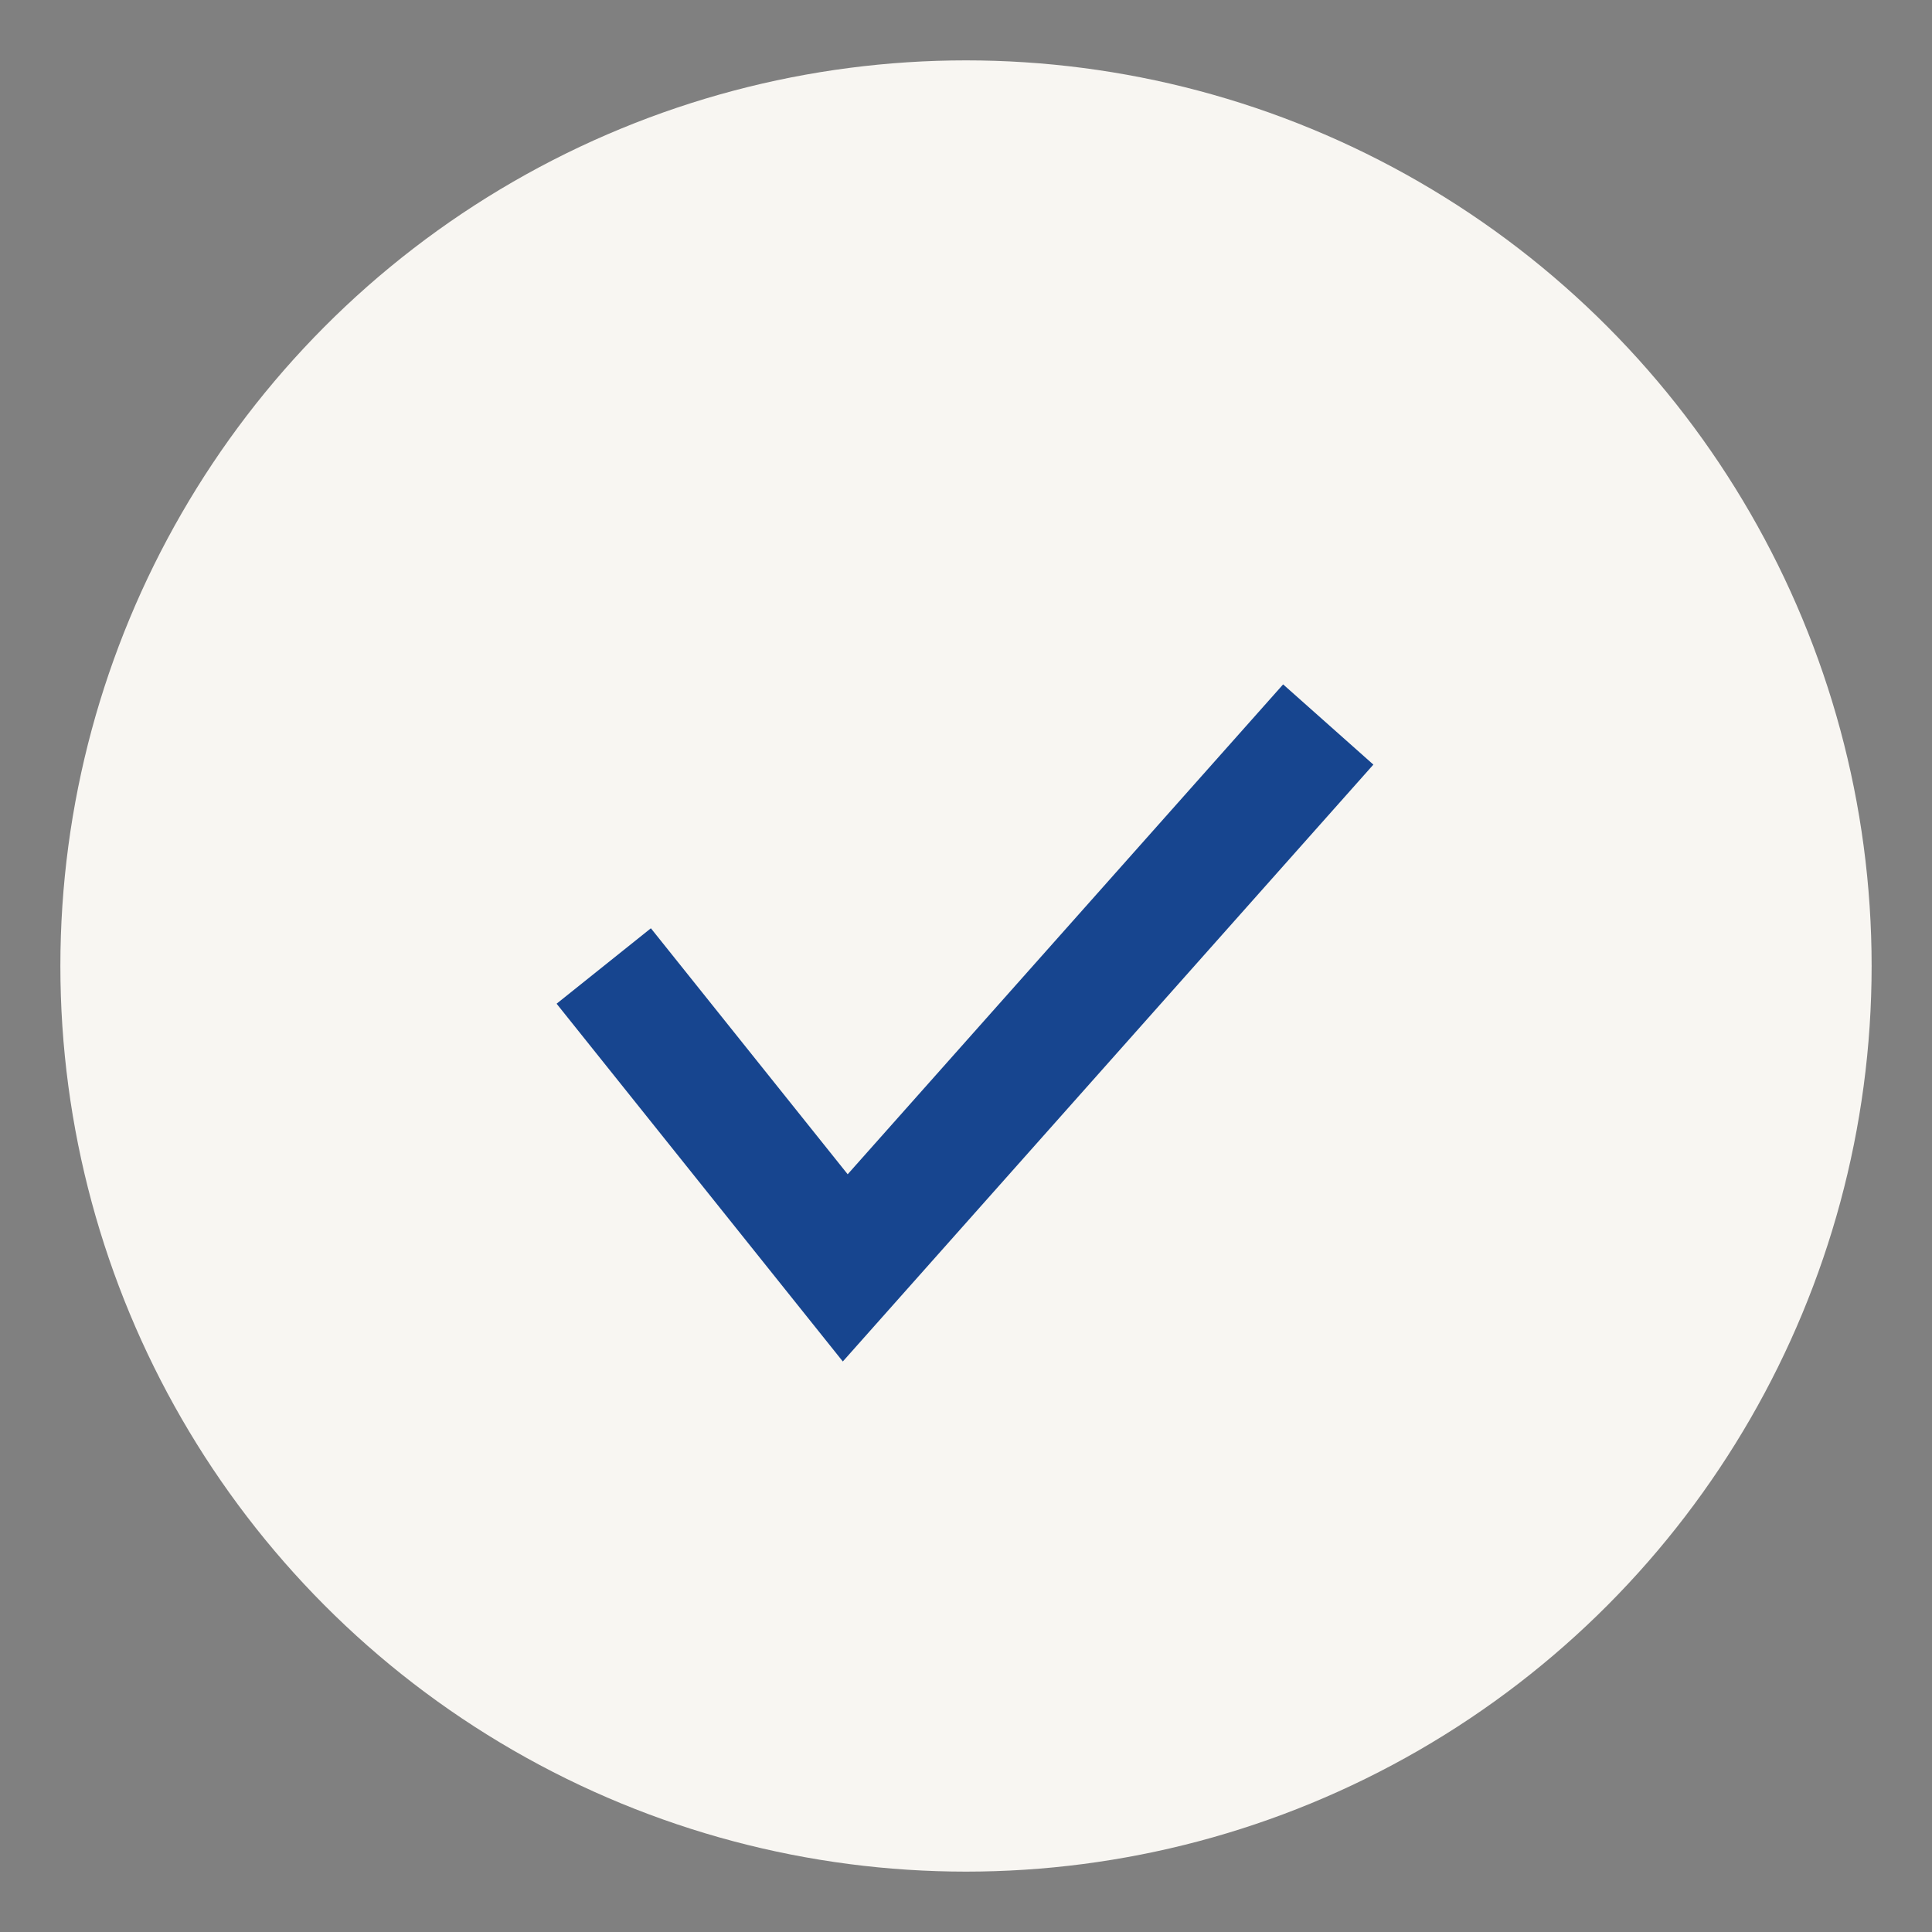 <?xml version="1.0" encoding="UTF-8"?>
<svg xmlns="http://www.w3.org/2000/svg" width="32" height="32" viewBox="0 0 32 32"><rect x="0" y="0" width="32" height="32" fill="#808080" stroke="none"/><circle cx="16" cy="16" r="15" fill="#F8F6F2"/><path d="M10 16l4 5 8-9" stroke="#17458F" stroke-width="2" fill="none"/></svg>